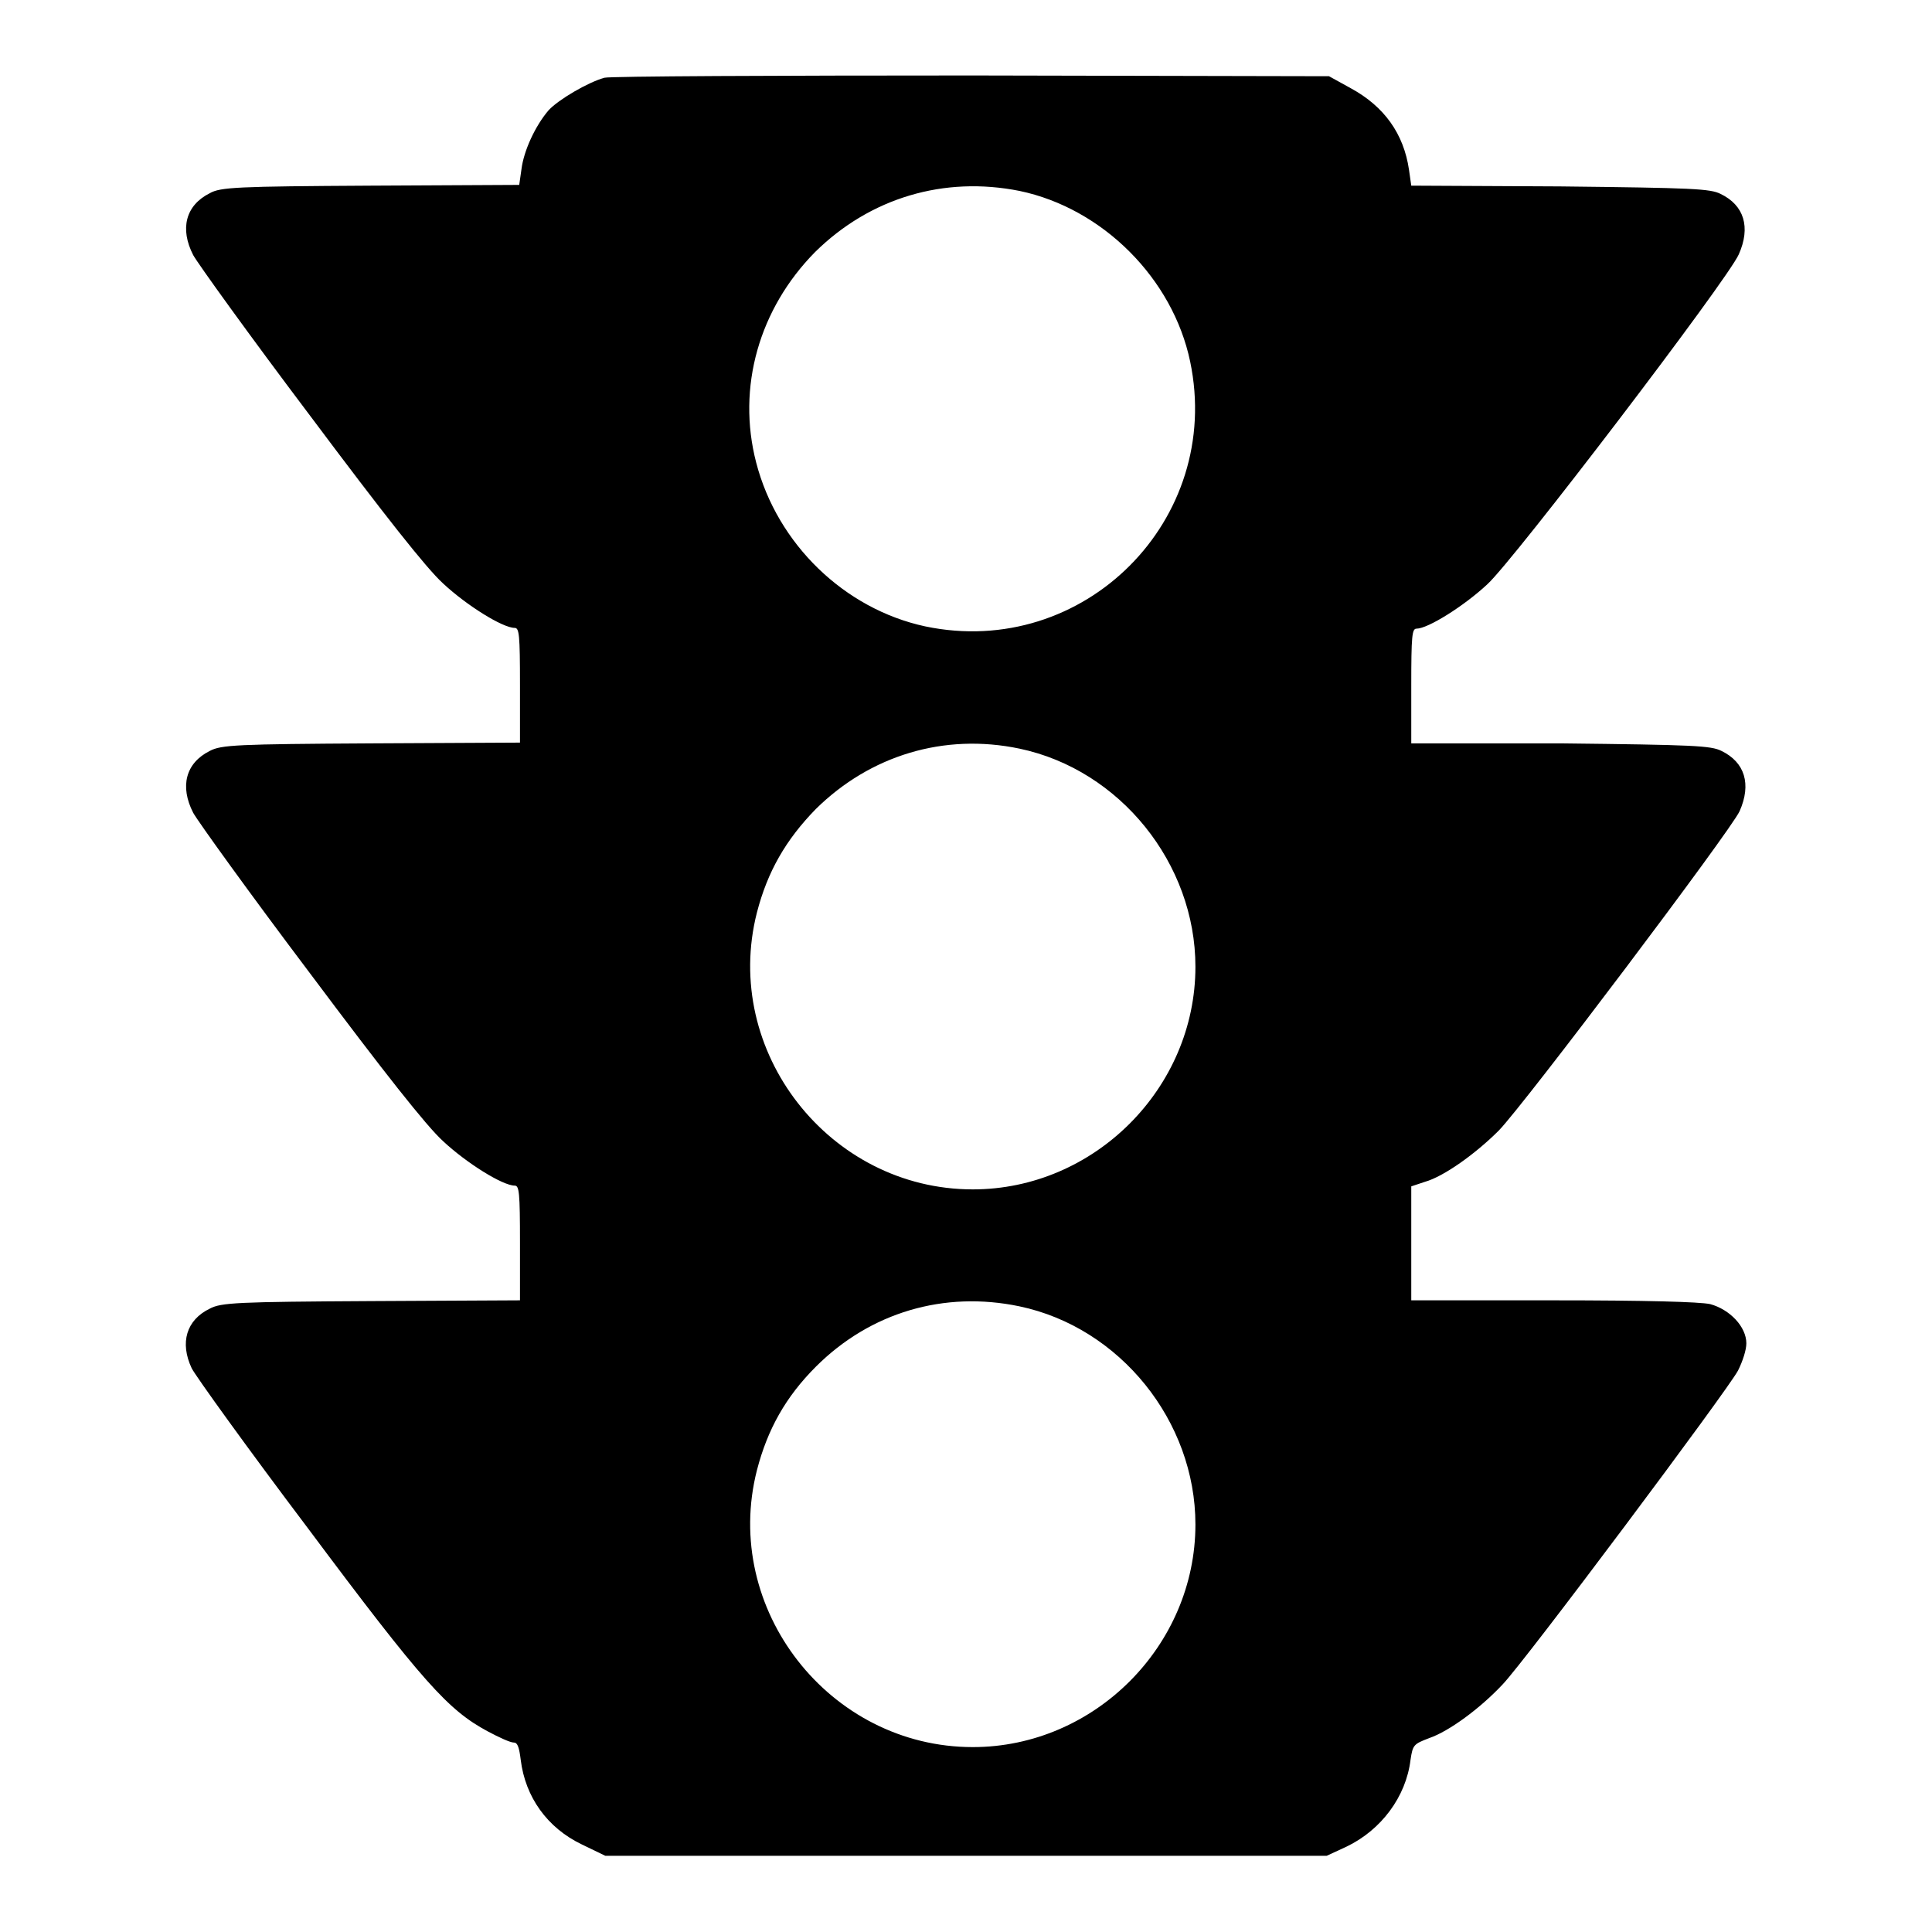 <?xml version="1.0" encoding="utf-8"?>
<!-- Svg Vector Icons : http://www.onlinewebfonts.com/icon -->
<!DOCTYPE svg PUBLIC "-//W3C//DTD SVG 1.1//EN" "http://www.w3.org/Graphics/SVG/1.1/DTD/svg11.dtd">
<svg version="1.1" xmlns="http://www.w3.org/2000/svg" xmlns:xlink="http://www.w3.org/1999/xlink" x="0px" y="0px" viewBox="0 0 256 256" enable-background="new 0 0 256 256" xml:space="preserve">
<g><g><g><path fill="#000000" d="M80.1,10.3c-2.2,0.6-6.1,2.9-7.4,4.3c-1.8,2.1-3.3,5.4-3.6,7.8l-0.3,2.1l-19.7,0.1c-17.7,0.1-19.9,0.2-21.3,1c-3.2,1.6-4,4.7-2.2,8.2c0.6,1.1,7.5,10.7,15.5,21.3c9.8,13.1,15.4,20.2,17.6,22.2c3.1,2.9,7.9,5.9,9.5,5.9c0.6,0,0.7,0.9,0.7,7.6v7.6l-19.7,0.1c-17.8,0.1-19.9,0.2-21.4,1c-3.2,1.6-4,4.7-2.2,8.2c0.6,1.1,7.5,10.7,15.5,21.3c9.8,13.1,15.4,20.2,17.6,22.2c3.1,2.9,7.9,5.9,9.5,5.9c0.6,0,0.7,0.9,0.7,7.6v7.6l-19.7,0.1c-17.8,0.1-19.9,0.2-21.4,1c-3.1,1.5-4,4.5-2.4,7.9c0.5,1,7.4,10.6,15.4,21.2c15.3,20.5,18.6,24.1,23.8,26.9c1.5,0.8,3,1.5,3.5,1.5c0.5,0,0.7,0.7,0.9,2.3c0.6,4.9,3.5,9,8.1,11.2l3.1,1.5H128h47.8l2.6-1.2c4.6-2.2,7.9-6.6,8.5-11.5c0.3-2,0.4-2.1,2.5-2.9c2.6-0.9,6.7-3.9,9.7-7.1c2.9-3,29.9-39.1,31.2-41.6c0.6-1.2,1.1-2.7,1.1-3.6c0-2.2-2.2-4.5-4.8-5.2c-1.4-0.3-8.5-0.5-20.8-0.5H187v-7.5v-7.6l1.8-0.6c2.5-0.7,6.7-3.7,9.8-6.8c3.4-3.5,30.7-39.7,31.9-42.3c1.6-3.6,0.7-6.5-2.4-8c-1.4-0.7-3.6-0.8-21.3-1L187,98.5v-7.6c0-6.7,0.1-7.6,0.7-7.6c1.5,0,6.3-3,9.4-5.9c3.5-3.2,31.8-40.3,33.3-43.7c1.6-3.6,0.7-6.5-2.4-8c-1.4-0.7-3.6-0.8-21.3-1l-19.7-0.1l-0.3-2.1c-0.7-4.8-3.3-8.4-7.7-10.8l-2.9-1.6L128.9,10C102.8,10,80.9,10.1,80.1,10.3z M135.1,25.3c11,2.3,20.3,11.6,22.6,22.6c4.4,21-14.1,39.5-35.1,35.1c-10.7-2.3-19.6-10.9-22.4-21.7c-2.6-10,0.4-20.4,7.8-27.9C115.3,26.2,125.1,23.3,135.1,25.3z M135.1,99.2c13.3,2.8,23.3,15.2,23.3,28.9c0,16.1-13.4,29.5-29.5,29.5c-19,0-33.3-18.3-28.6-36.7c1.4-5.4,3.8-9.6,7.8-13.7C115.3,100.1,125.1,97.1,135.1,99.2z M135.1,173.1c13.3,2.8,23.3,15.2,23.3,28.9c0,16.1-13.4,29.5-29.5,29.5c-19,0-33.3-18.3-28.6-36.7c1.4-5.4,3.8-9.7,7.8-13.7C115.3,173.9,125.1,171,135.1,173.1z"/></g></g></g>
</svg>